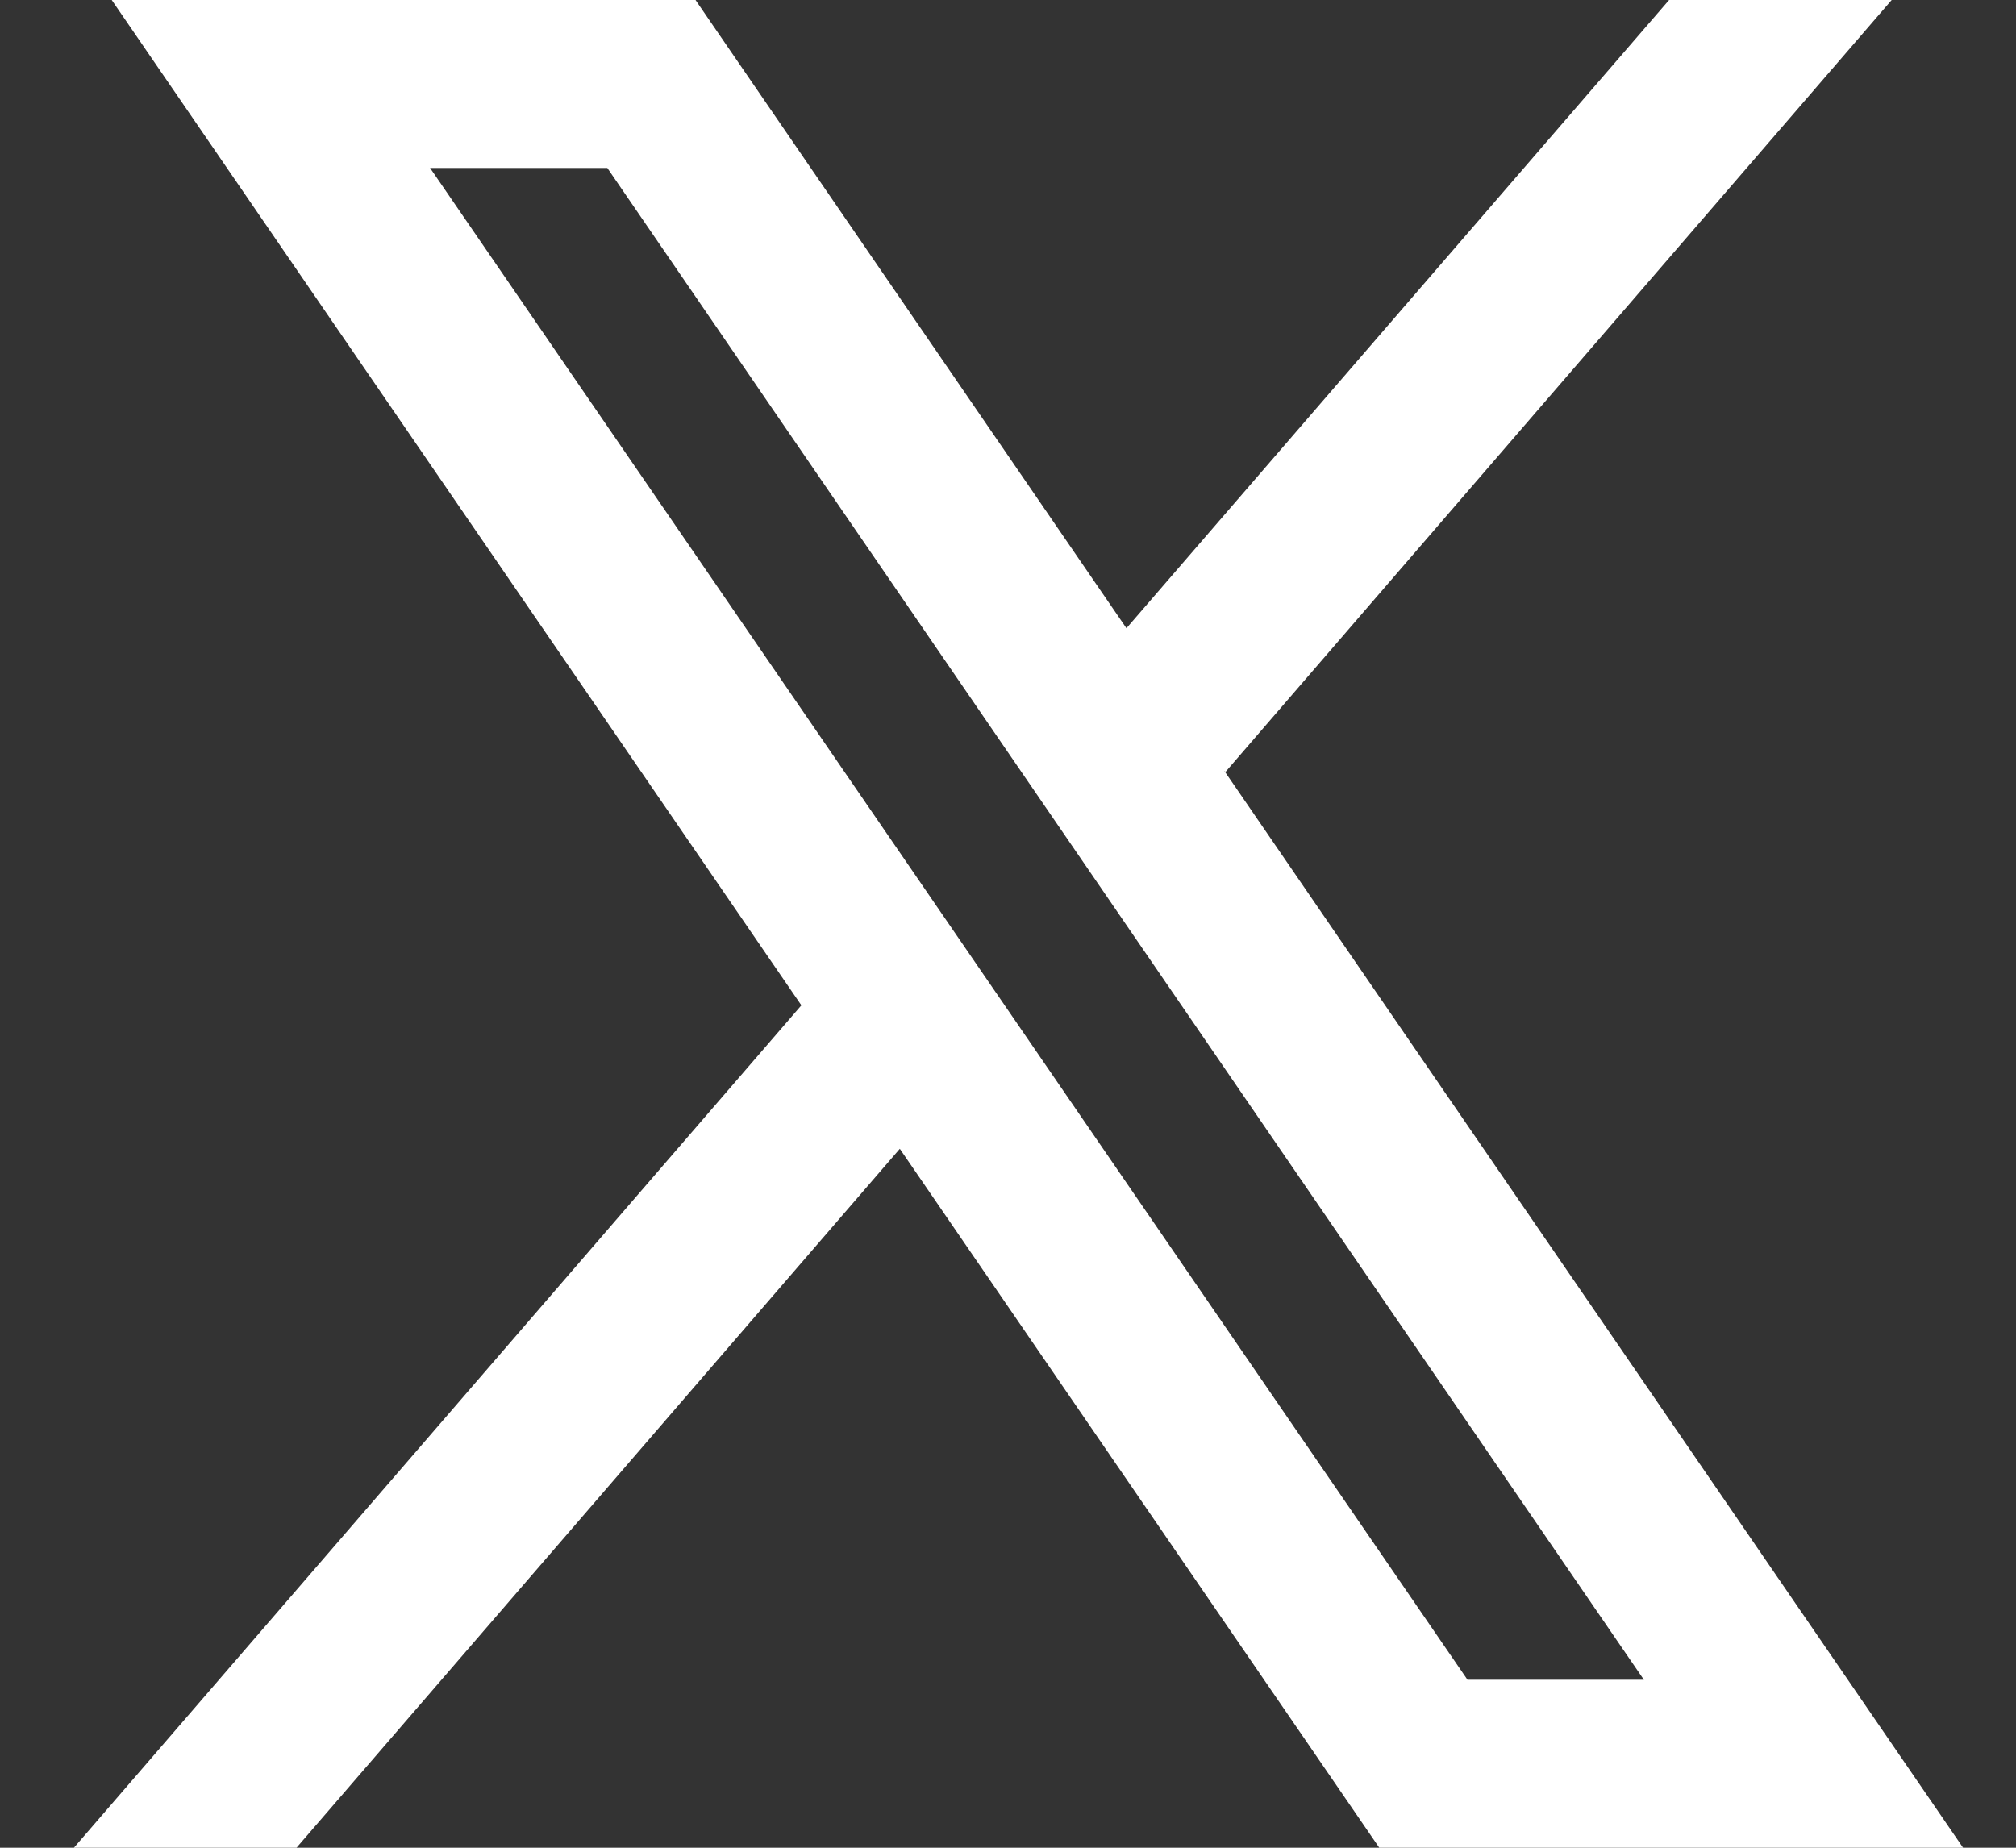 <svg width="24" height="22" viewBox="0 0 24 22" fill="none" xmlns="http://www.w3.org/2000/svg">
<rect x="0" y="0" width="24" height="22" fill="#333333" stroke="none"/>
<path d="M23.37 22L14.575 9.178L14.59 9.19L22.52 0H19.87L13.41 7.48L8.28 0H1.33L9.541 11.971L9.54 11.97L0.88 22H3.53L10.712 13.678L16.42 22H23.37ZM7.23 2L19.57 20H17.47L5.12 2H7.23Z" fill="white"/>
</svg>
